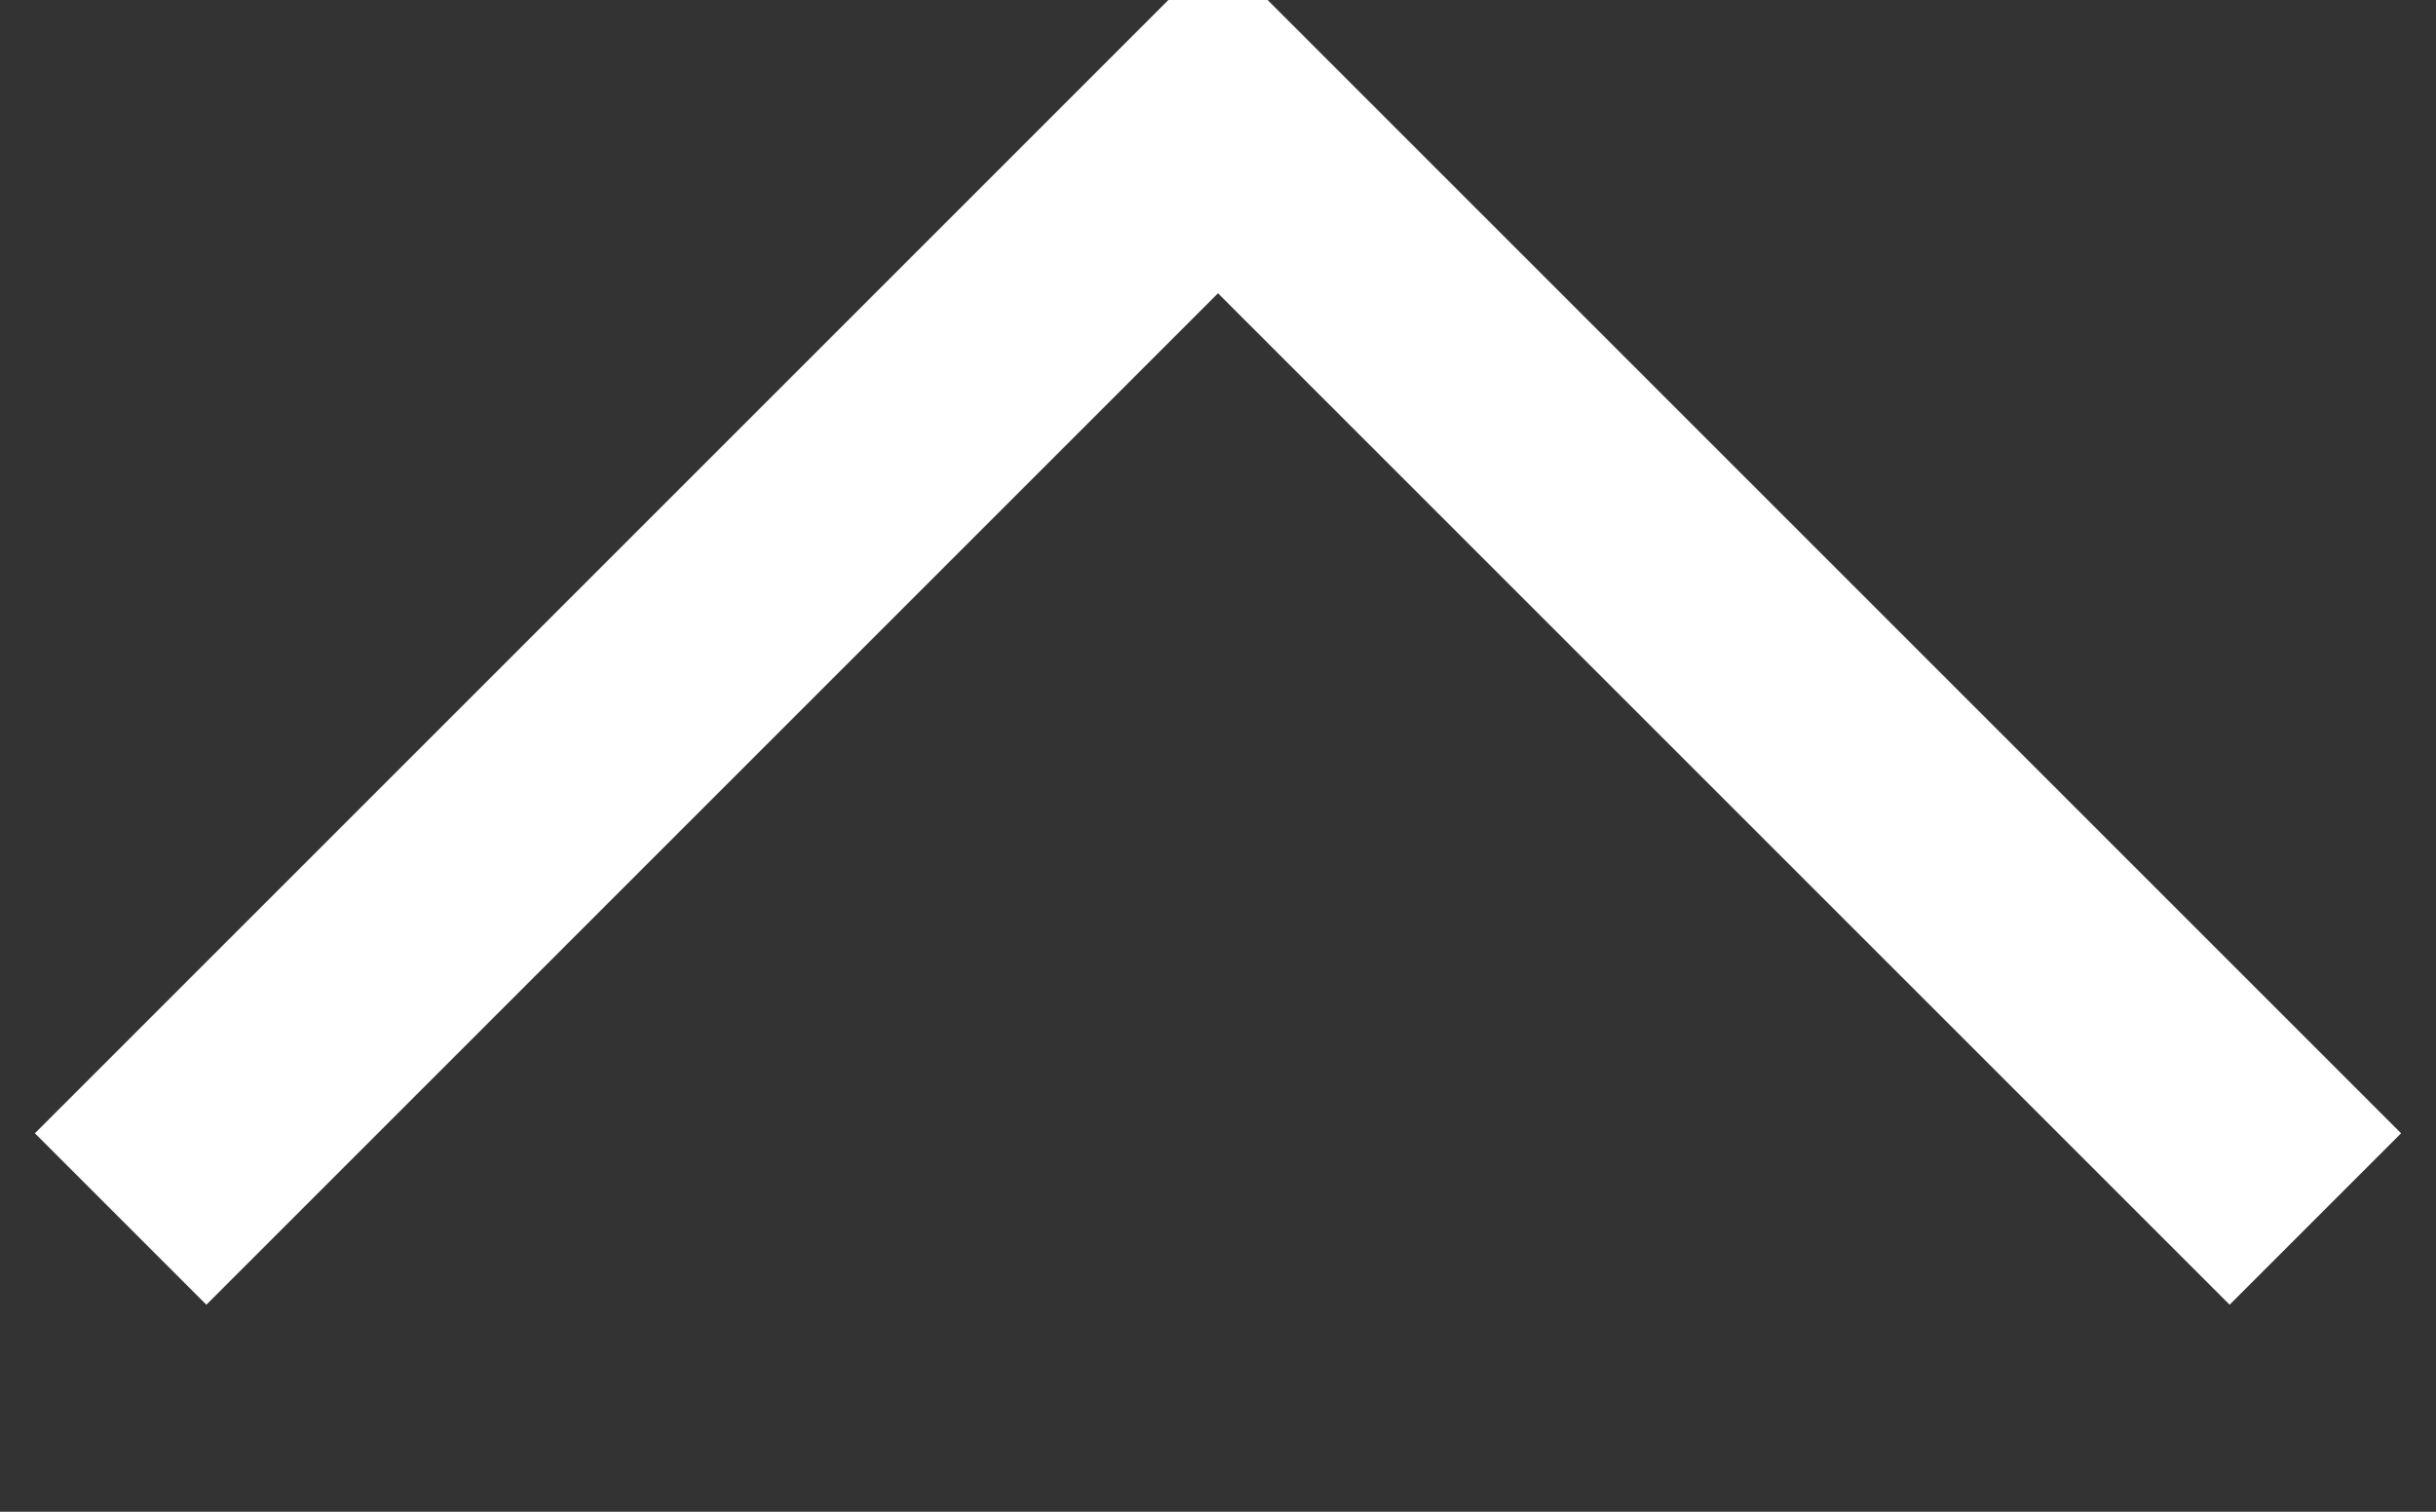 <svg xmlns="http://www.w3.org/2000/svg" width="40.18" height="24.94" viewBox="0 0 40.18 24.94">
  <rect x="0" y="0" width="40.18" height="24.94" fill="#333333" stroke="none"/>
  <defs>
    <style>
      .cls-1 {
        fill: none;
        stroke: #fff;
        stroke-width: 4px;
        fill-rule: evenodd;
      }
    </style>
  </defs>
  <path id="common_pageTop.svg" data-name="common/pageTop.svg" class="cls-1" d="M4365.9,4212.55l18.1-18.1,18.1,18.1" transform="translate(-4363.91 -4192.44)"/>
</svg>
